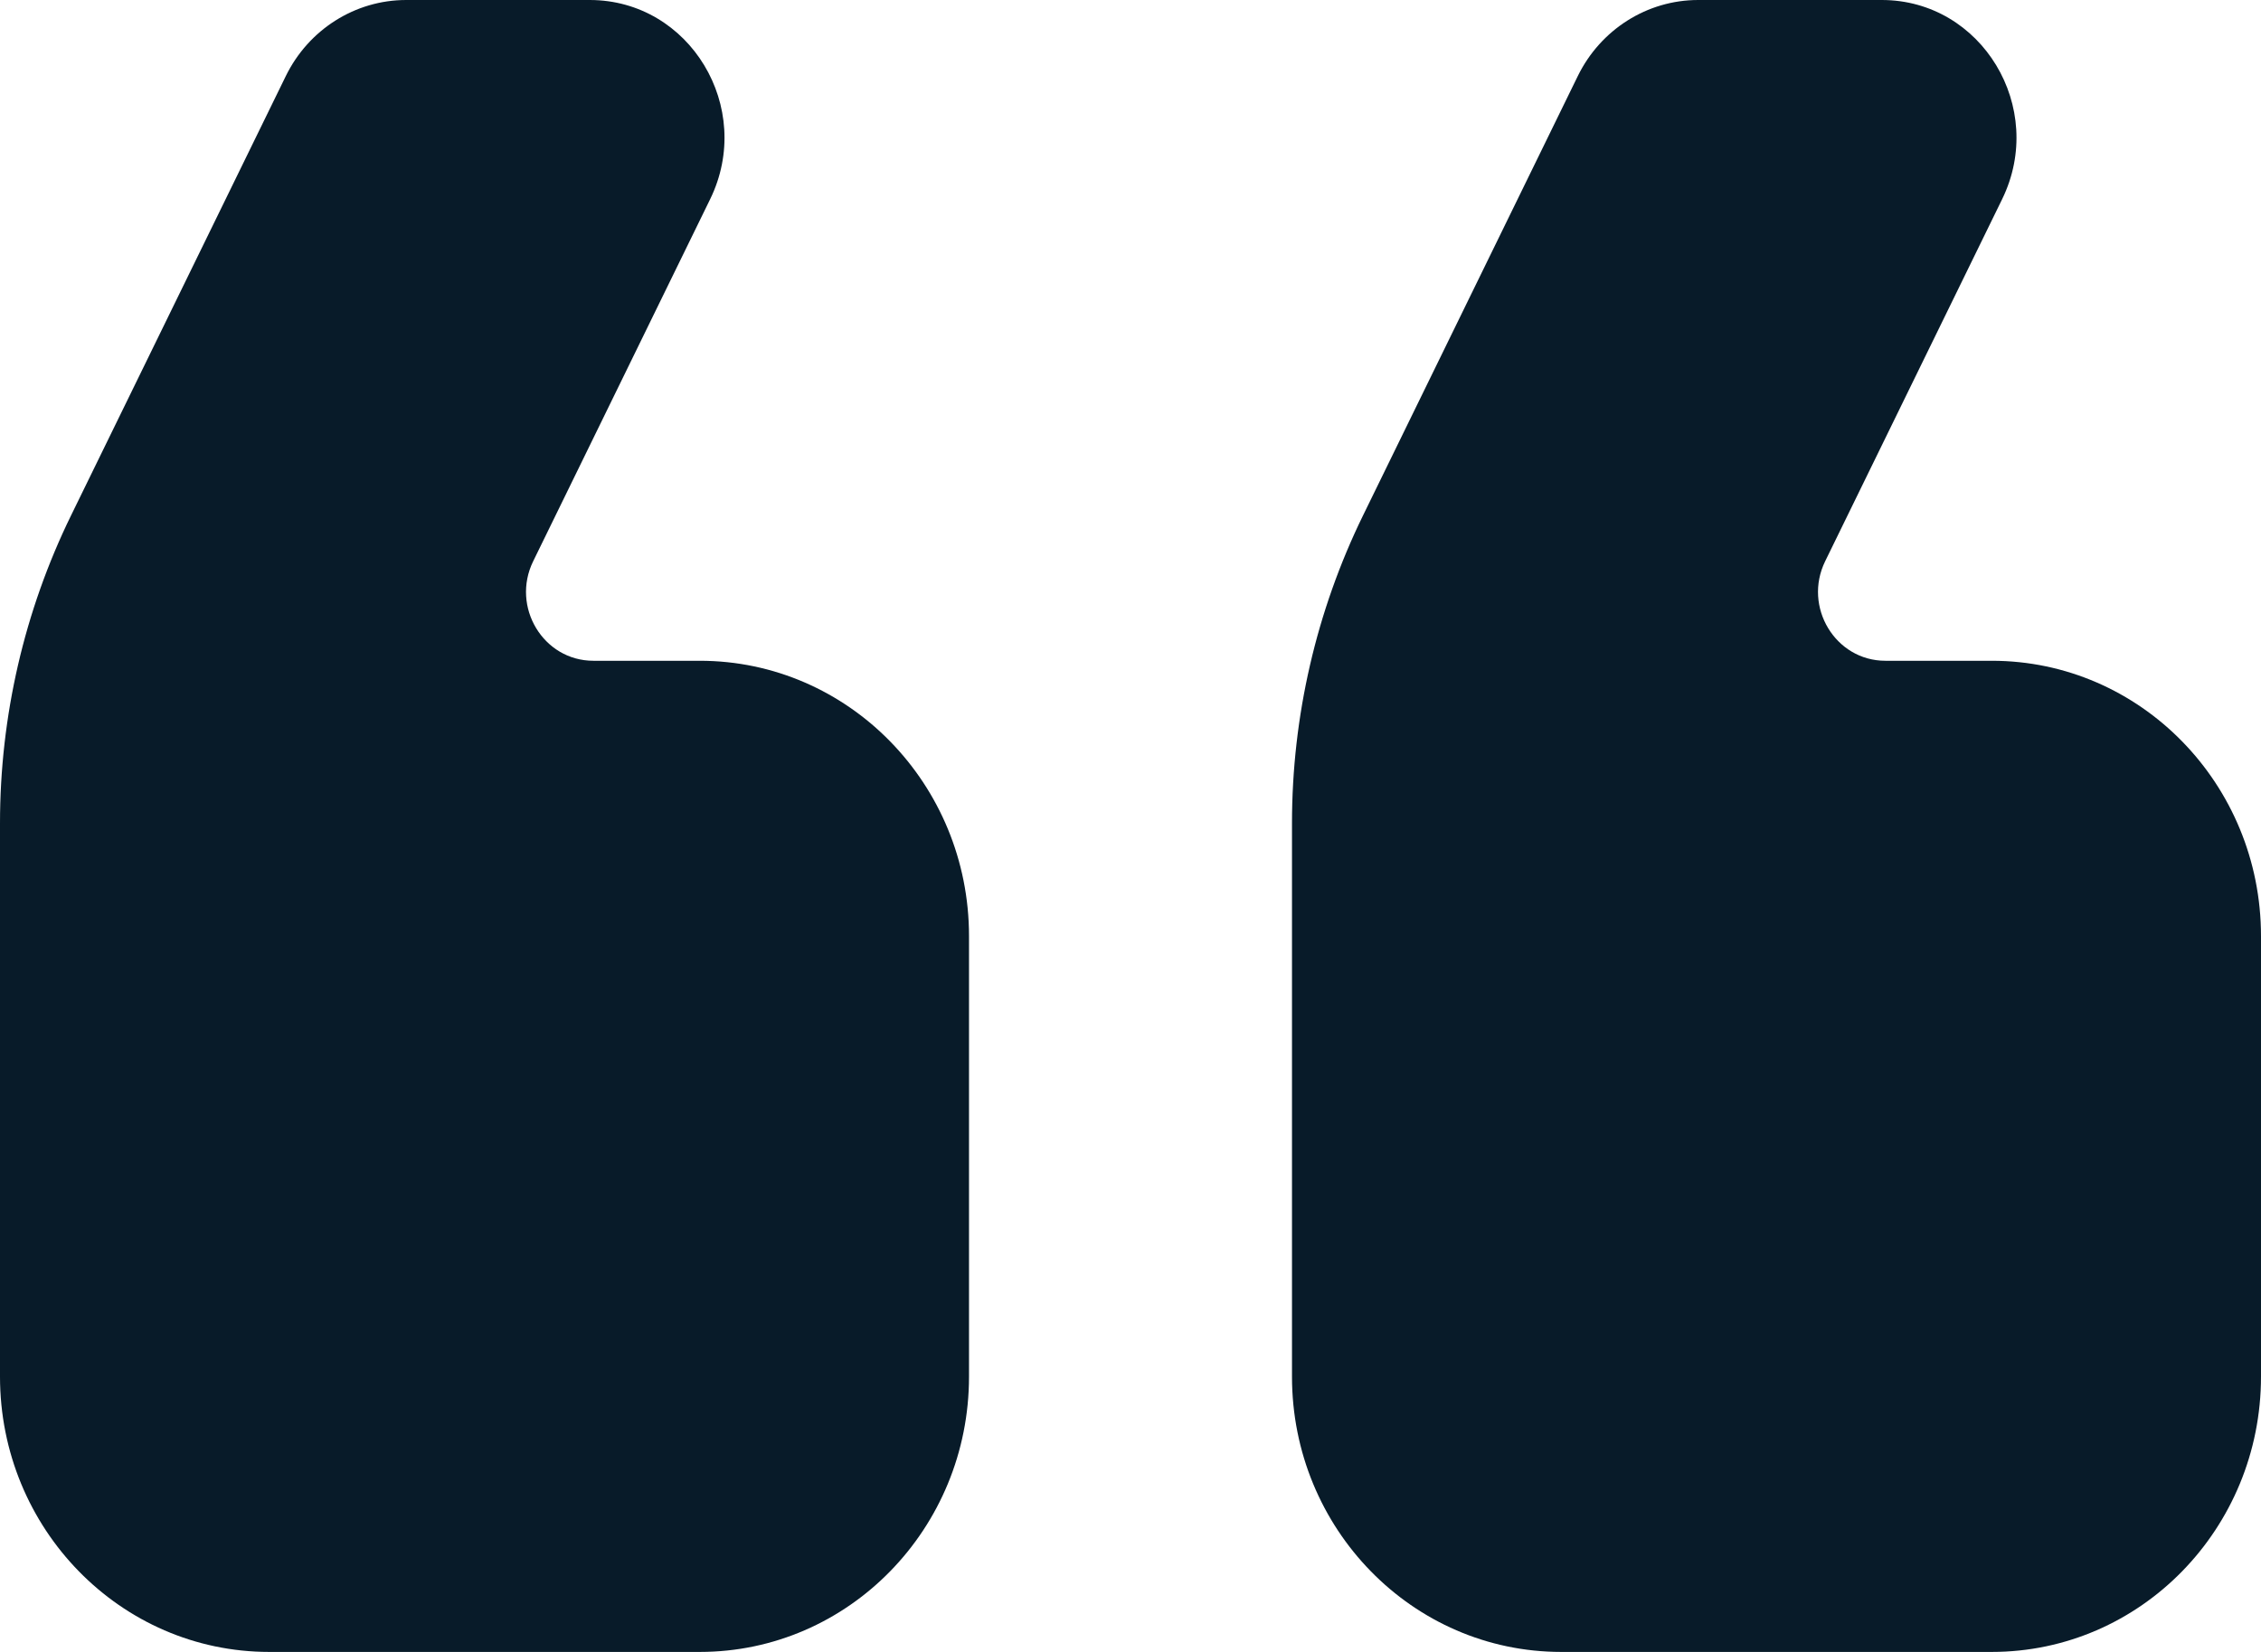 <?xml version="1.0" encoding="UTF-8"?>
<svg xmlns="http://www.w3.org/2000/svg" width="52" height="38" viewBox="0 0 52 38" fill="none">
  <path d="M46.046 4.583C47.075 2.477 45.578 0 43.278 0H39.056C37.883 0 36.812 0.678 36.287 1.75L31.348 11.857C30.274 14.055 29.714 16.48 29.714 18.938V31.667C29.714 35.164 32.486 38 35.905 38H45.809C49.228 38 52 35.164 52 31.667V21.533C52 18.036 49.228 15.2 45.809 15.2H43.361C42.211 15.2 41.462 13.961 41.977 12.909L46.046 4.583ZM16.332 4.583C17.361 2.477 15.864 0 13.563 0H9.341C8.169 0 7.097 0.678 6.573 1.75L1.634 11.857C0.559 14.055 0 16.48 0 18.938V31.667C0 35.164 2.772 38 6.19 38H16.095C19.514 38 22.286 35.164 22.286 31.667V21.533C22.286 18.036 19.514 15.2 16.095 15.2H13.647C12.496 15.2 11.748 13.961 12.263 12.909L16.332 4.583Z" fill="#081B29"></path>
</svg>
